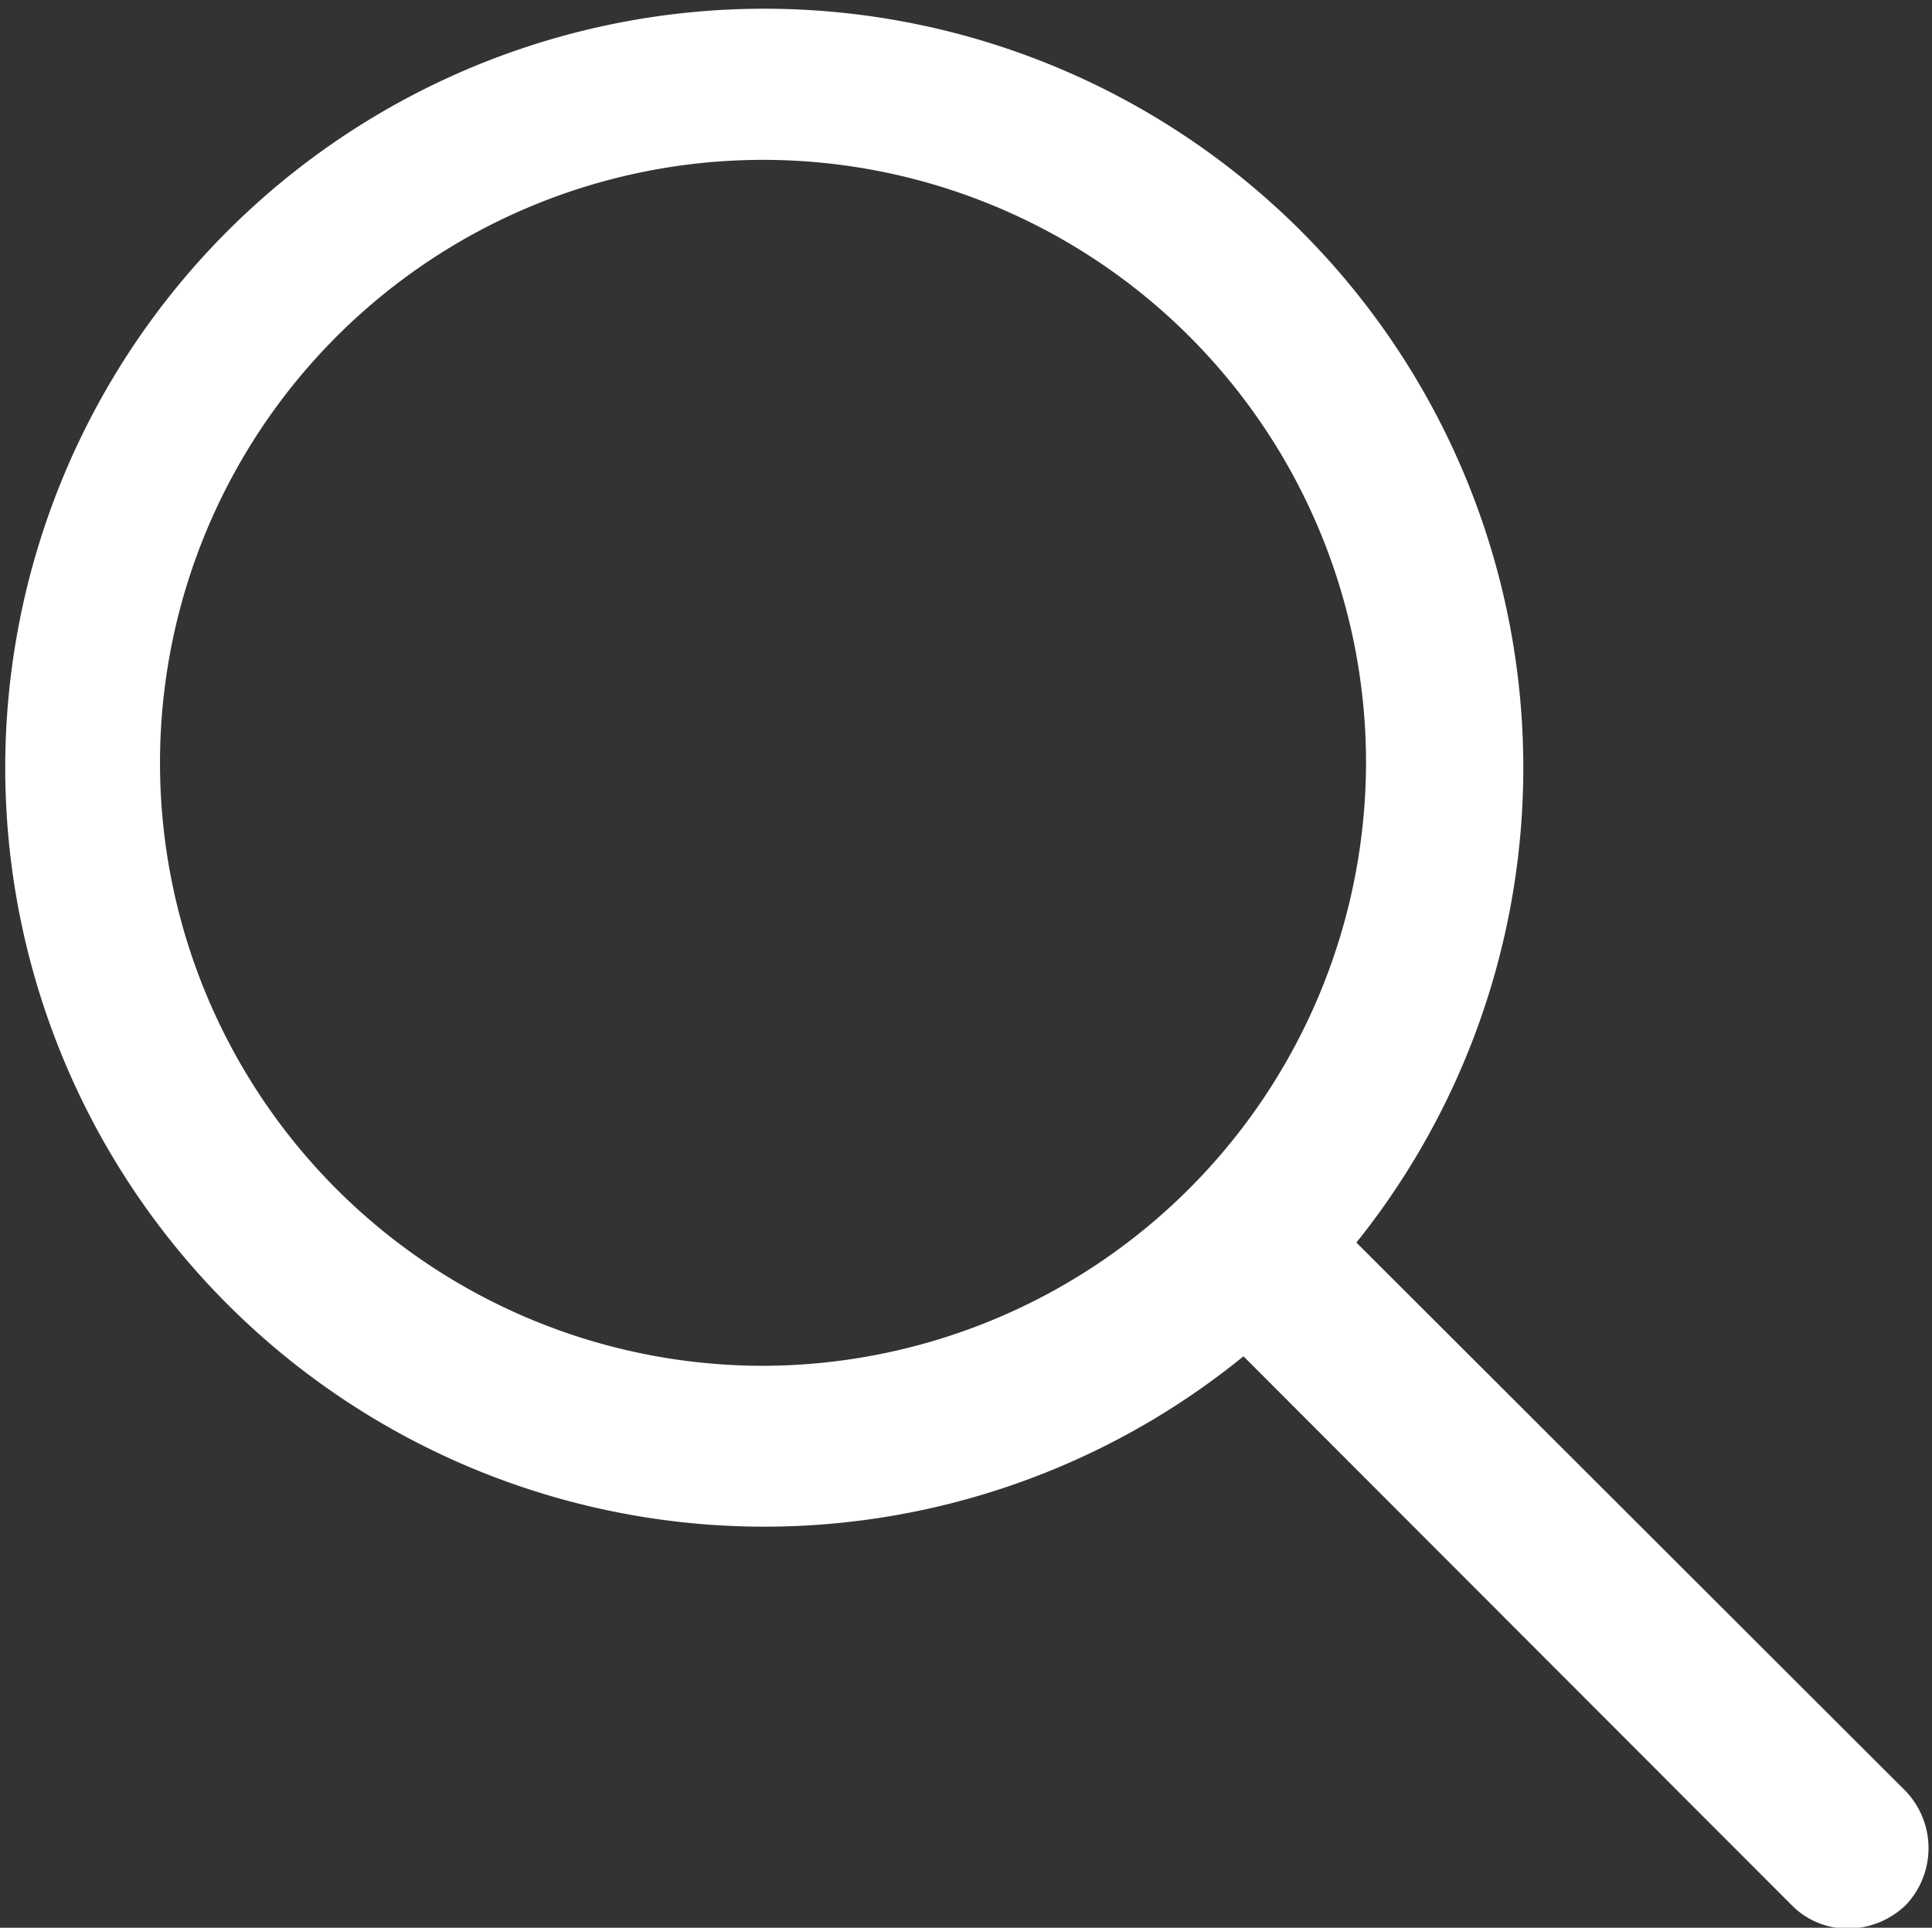 <svg id="icn_search.svg" xmlns="http://www.w3.org/2000/svg" width="14.03" height="14" viewBox="0 0 14.03 14">
  <rect x="0" y="0" width="14.03" height="14" fill="#333333" stroke="none"/>
  <defs>
    <style>
      .cls-1 {
        fill: #fff;
        fill-rule: evenodd;
      }
    </style>
  </defs>
  <path id="ico_search" class="cls-1" d="M1383.81,54.009l-3.99-3.985a5.512,5.512,0,1,0-.82.826l3.98,3.985a0.569,0.569,0,0,0,.41.171,0.609,0.609,0,0,0,.42-0.171A0.6,0.6,0,0,0,1383.81,54.009Zm-8.3-3.09a4.379,4.379,0,1,1,4.38-4.379A4.388,4.388,0,0,1,1375.51,50.919Z" transform="translate(-1369.97 -41)"/>
</svg>
